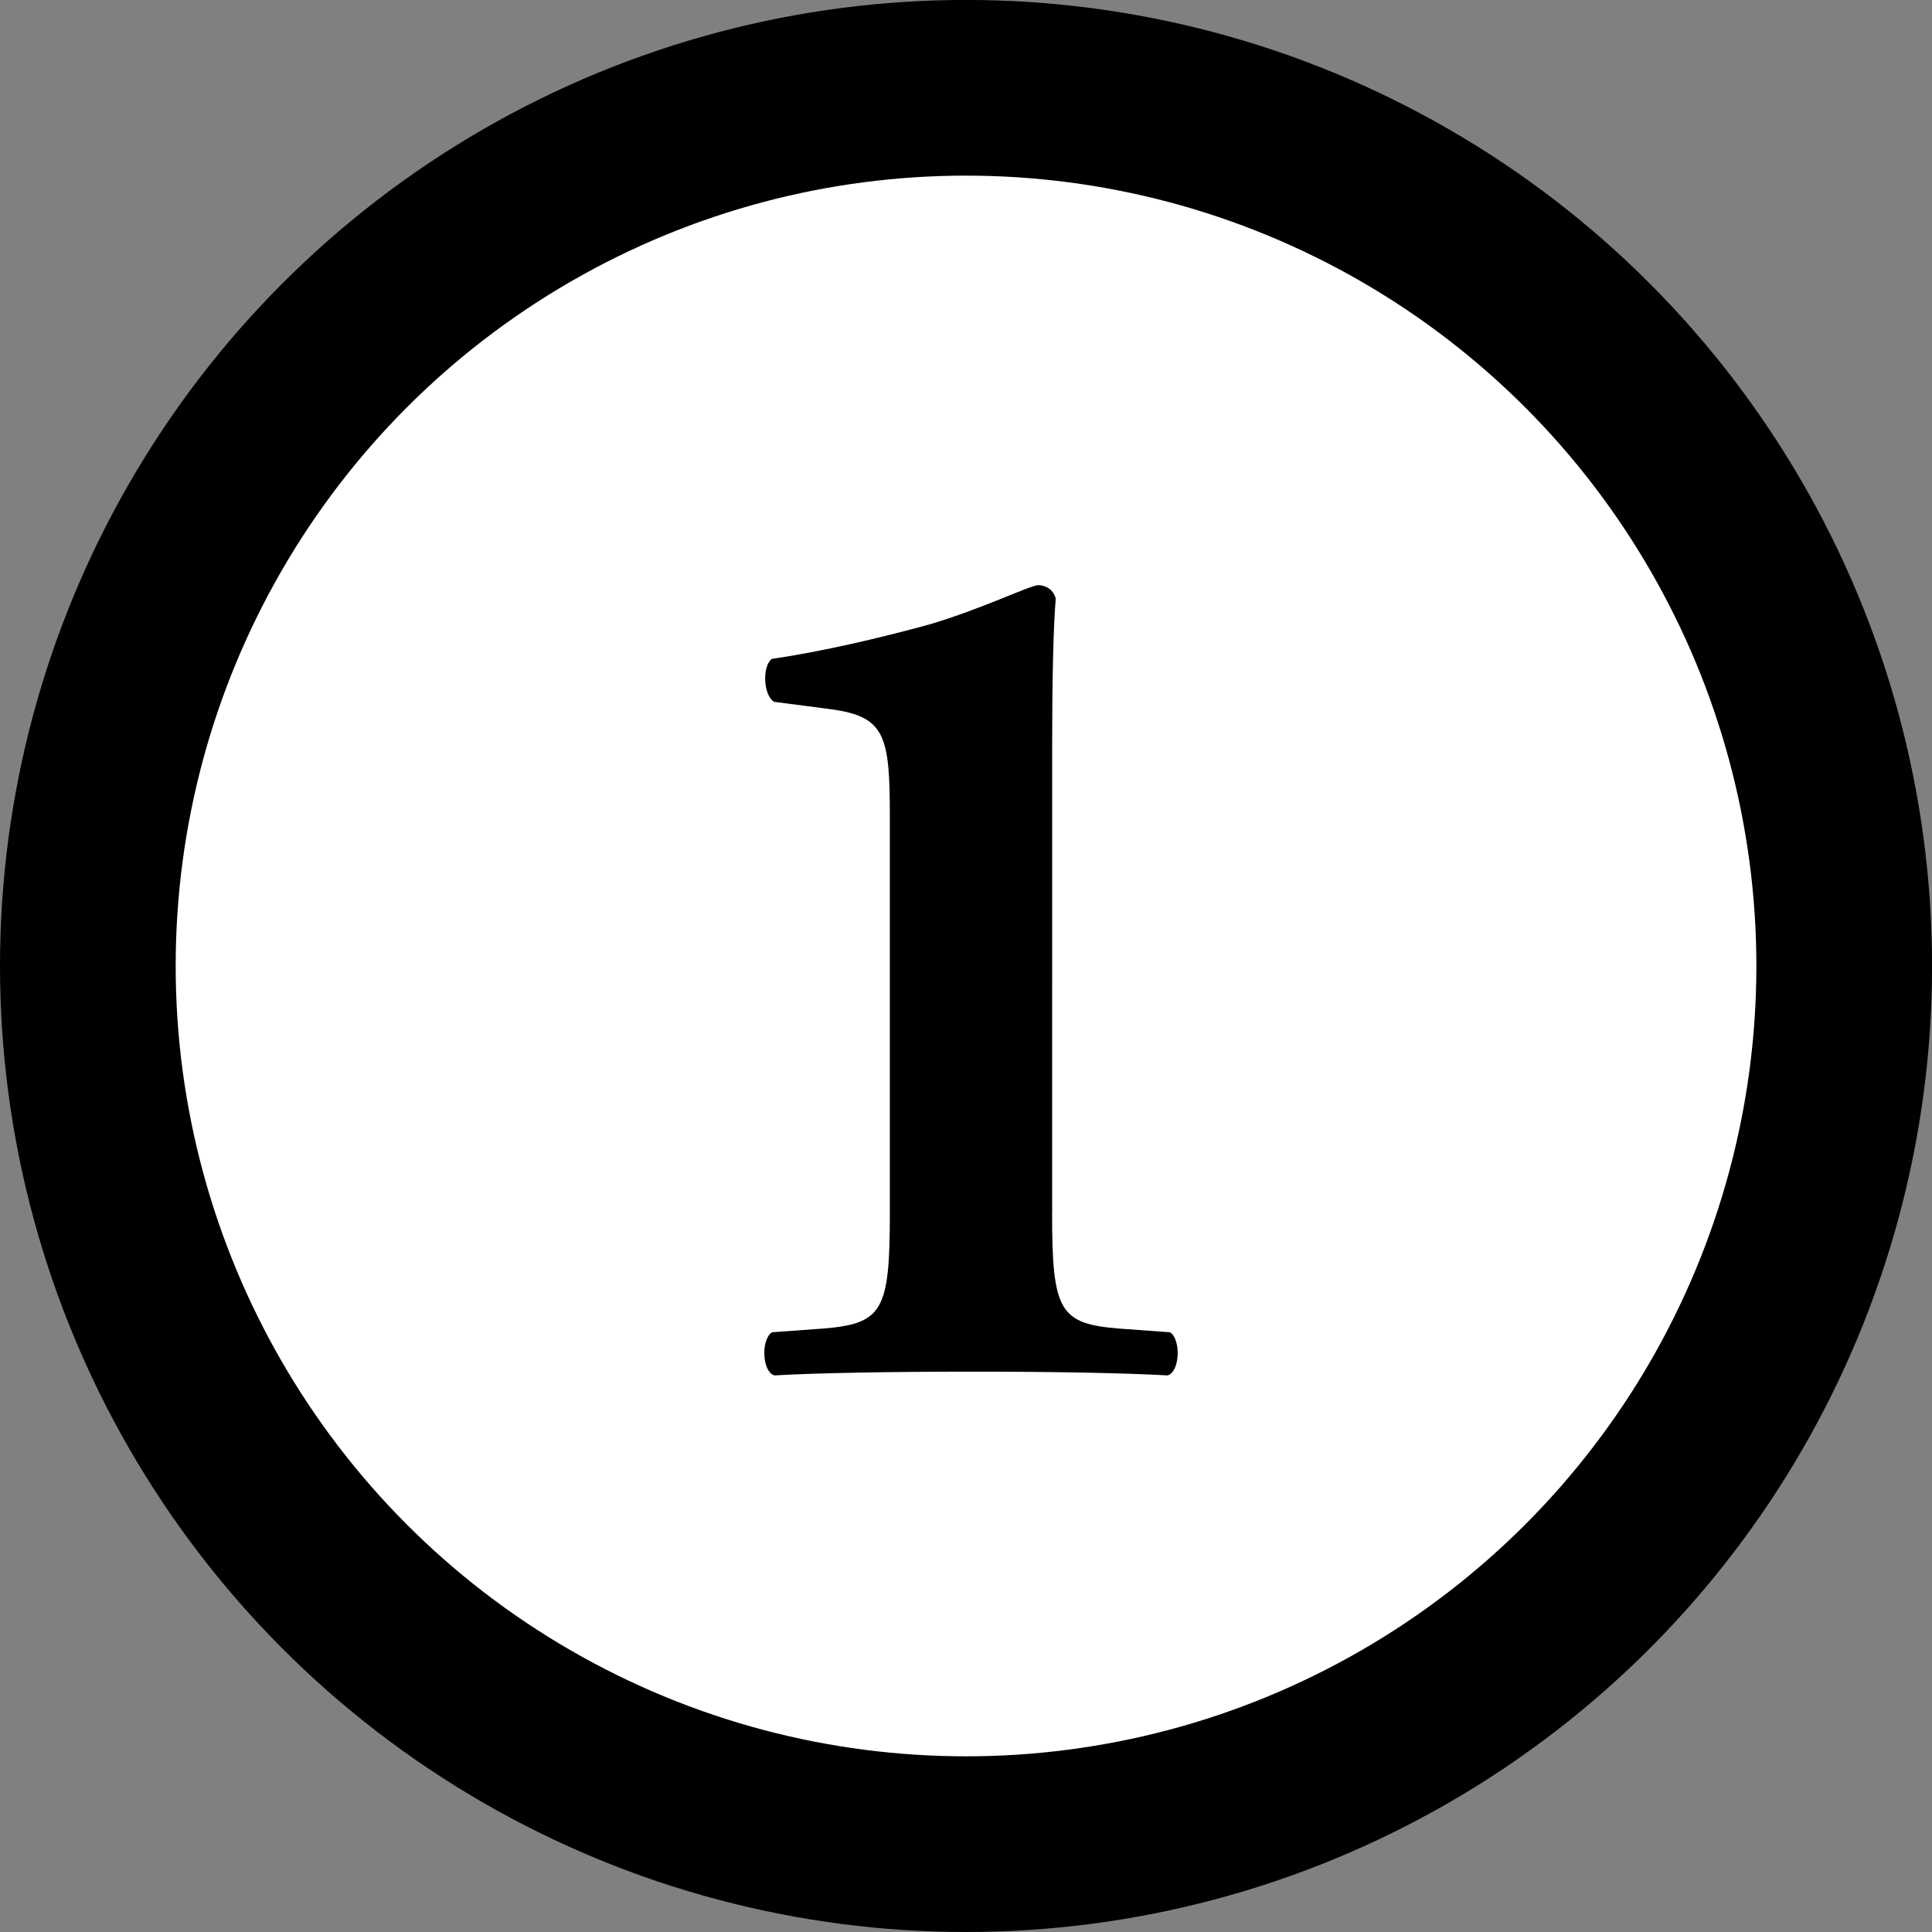 <?xml version="1.0" encoding="utf-8"?>
<!-- Generator: Adobe Illustrator 13.0.0, SVG Export Plug-In . SVG Version: 6.00 Build 14948)  -->
<!DOCTYPE svg PUBLIC "-//W3C//DTD SVG 1.1//EN" "http://www.w3.org/Graphics/SVG/1.1/DTD/svg11.dtd">
<svg version="1.1" id="レイヤー_1" xmlns="http://www.w3.org/2000/svg" xmlns:xlink="http://www.w3.org/1999/xlink" x="0px"
	 y="0px" width="35.961px" height="35.961px" viewBox="0 0 35.961 35.961" enable-background="new 0 0 35.961 35.961"
	 xml:space="preserve">
<rect x="0" y="0" width="35.961" height="35.961" fill="#808080" stroke="none"/>
<g>
	<path fill="#FFFFFF" d="M34.327,17.98c0,9.028-7.316,16.345-16.346,16.345c-9.027,0-16.347-7.317-16.347-16.345
		c0-9.027,7.319-16.346,16.347-16.346C27.01,1.635,34.327,8.953,34.327,17.98"/>
	<circle fill="none" stroke="#000000" stroke-width="3.27" stroke-miterlimit="10" cx="17.981" cy="17.98" r="16.346"/>
	<path d="M19.583,22.581c0,1.83,0.138,2.06,1.258,2.149l0.938,0.068c0.206,0.137,0.184,0.732-0.044,0.803
		c-0.825-0.047-2.198-0.07-3.617-0.07c-1.51,0-2.882,0.023-3.705,0.07c-0.229-0.07-0.251-0.666-0.045-0.803l0.938-0.068
		c1.12-0.09,1.257-0.319,1.257-2.149v-7.389c0-1.51-0.092-1.854-1.098-1.991l-1.053-0.137c-0.206-0.114-0.229-0.664-0.045-0.8
		c0.938-0.137,2.013-0.389,2.928-0.64c1.006-0.297,1.876-0.732,2.035-0.732c0.115,0,0.275,0.068,0.321,0.251
		c-0.046,0.526-0.067,1.579-0.067,2.722V22.581L19.583,22.581z"/>
</g>
</svg>
